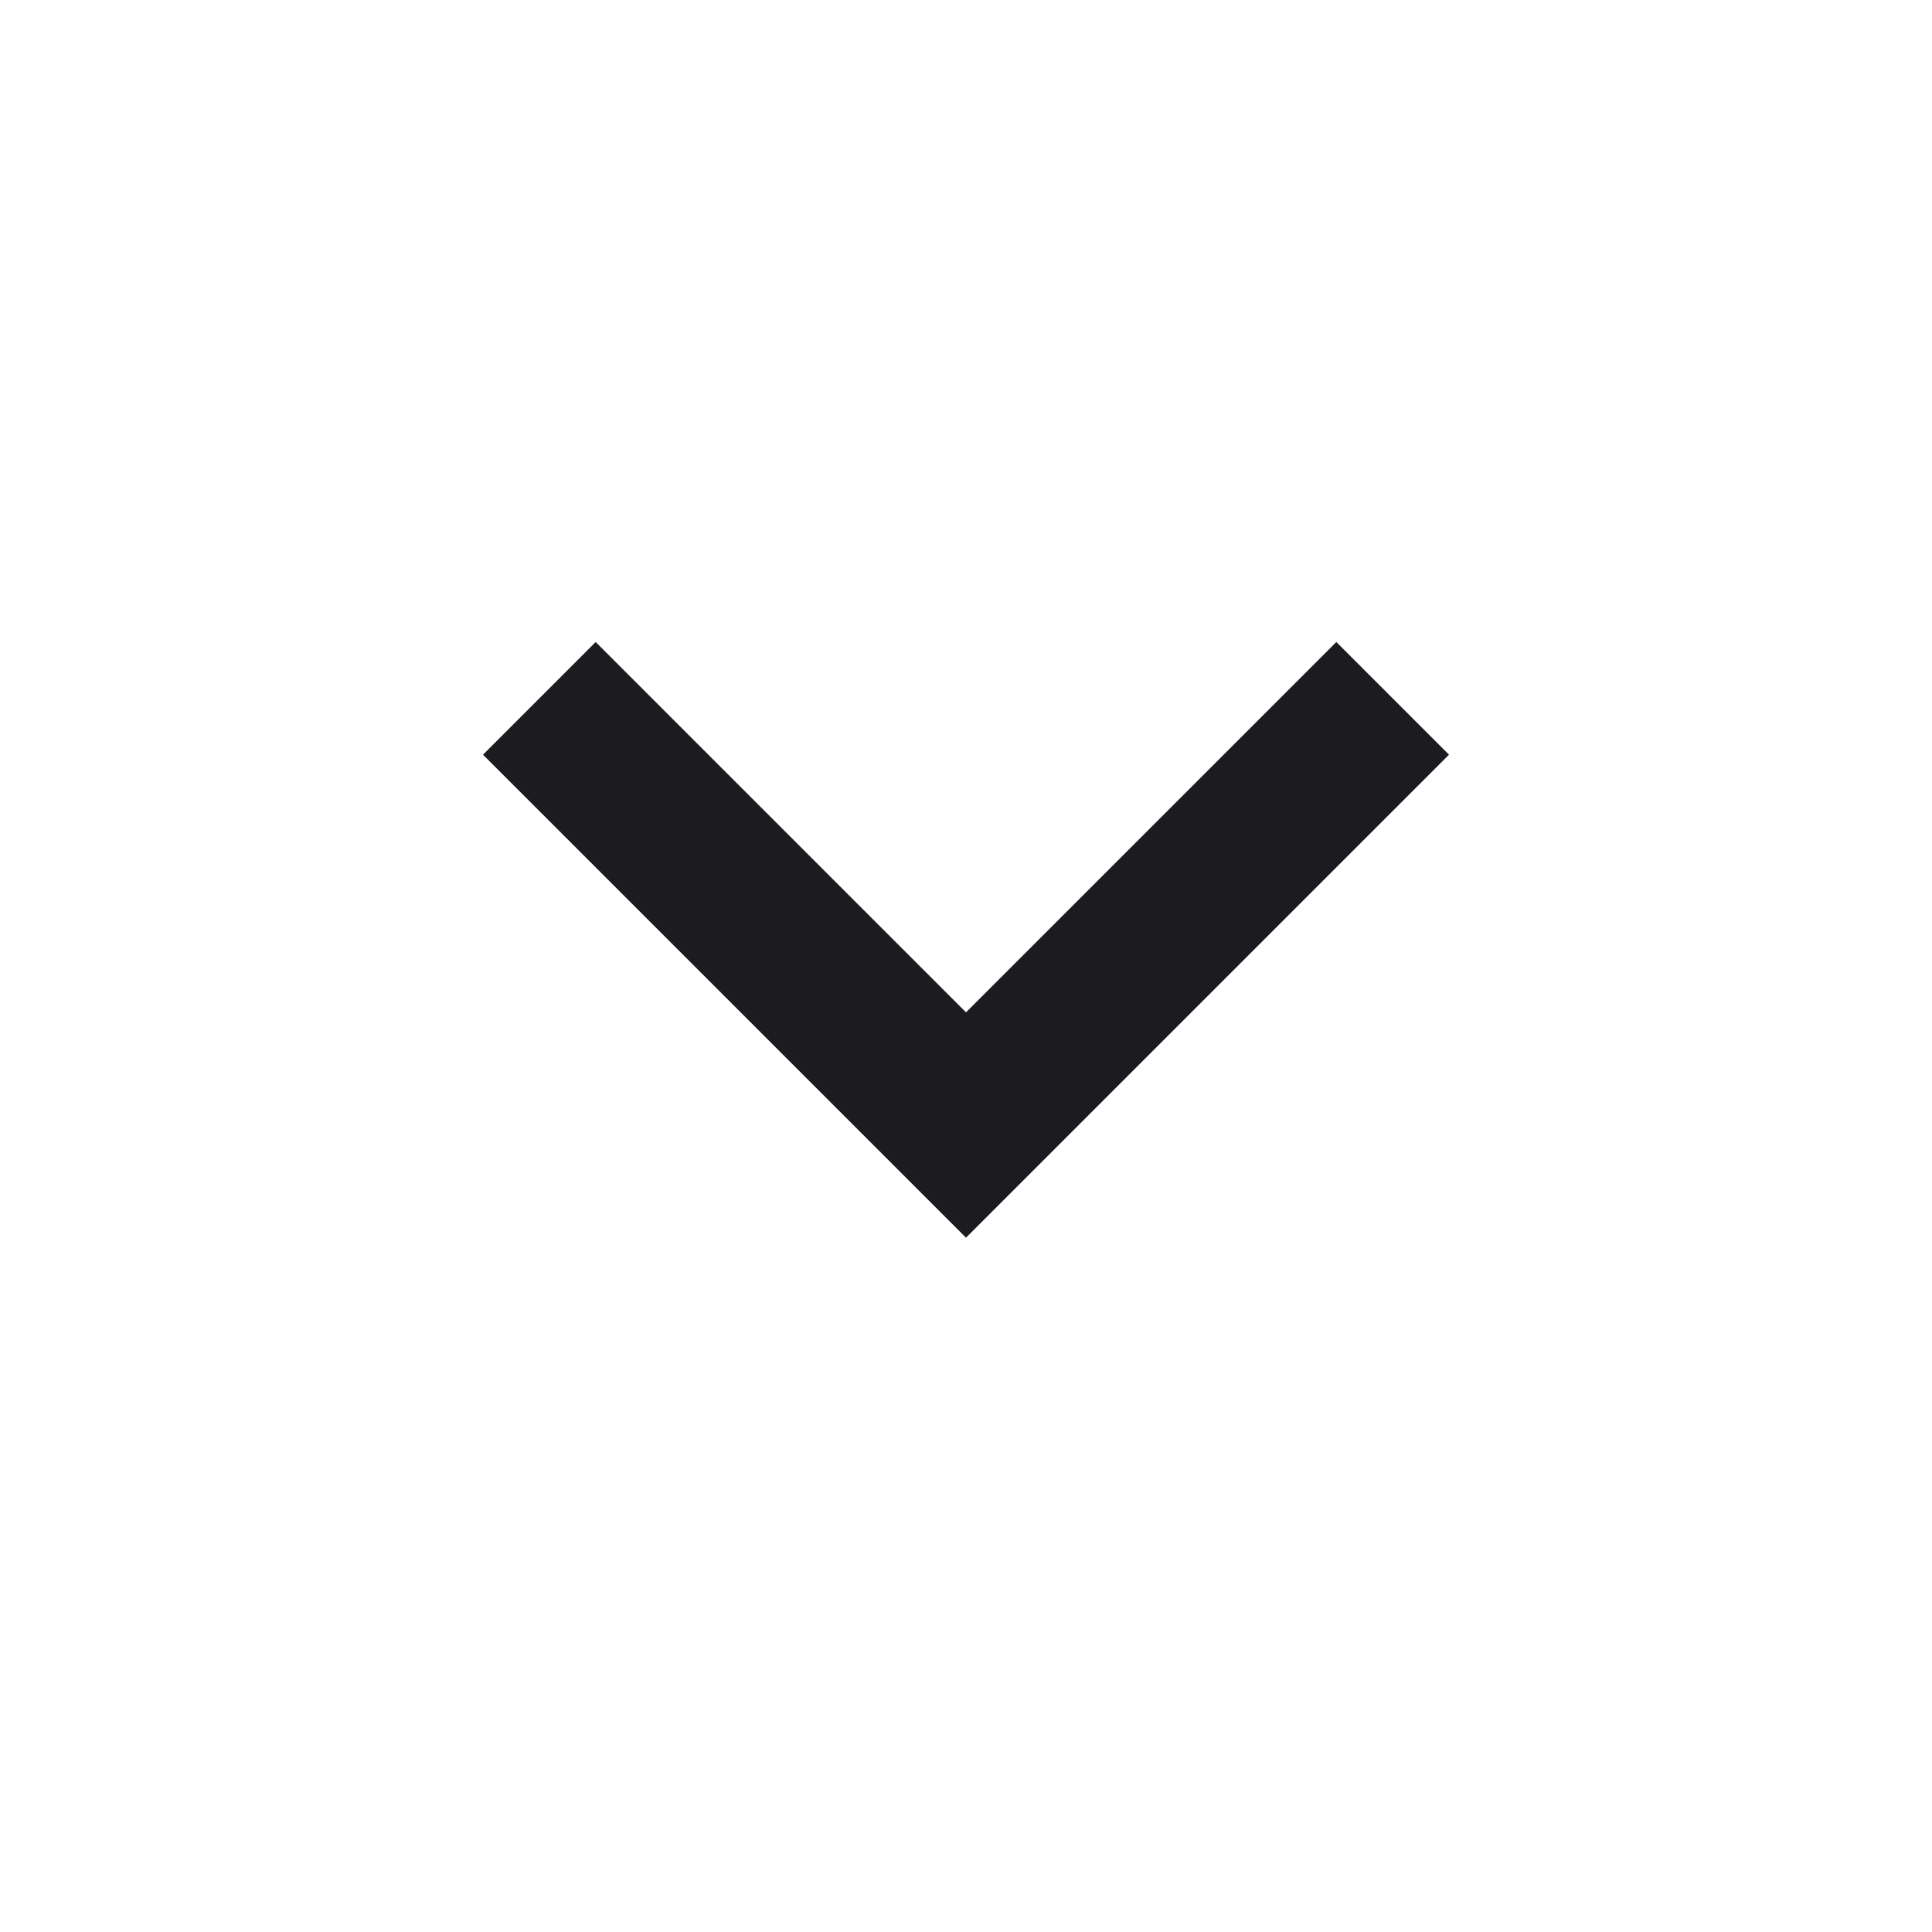 <svg width="40" height="40" viewBox="0 0 40 40" fill="none" xmlns="http://www.w3.org/2000/svg">
<mask id="mask0_1079_3128" style="mask-type:alpha" maskUnits="userSpaceOnUse" x="0" y="0" width="40" height="40">
<rect width="40" height="40" fill="#D9D9D9"/>
</mask>
<g mask="url(#mask0_1079_3128)">
<path d="M20 25.625L10 15.625L12.333 13.292L20 20.959L27.667 13.292L30 15.625L20 25.625Z" fill="#1C1B1F"/>
</g>
</svg>
